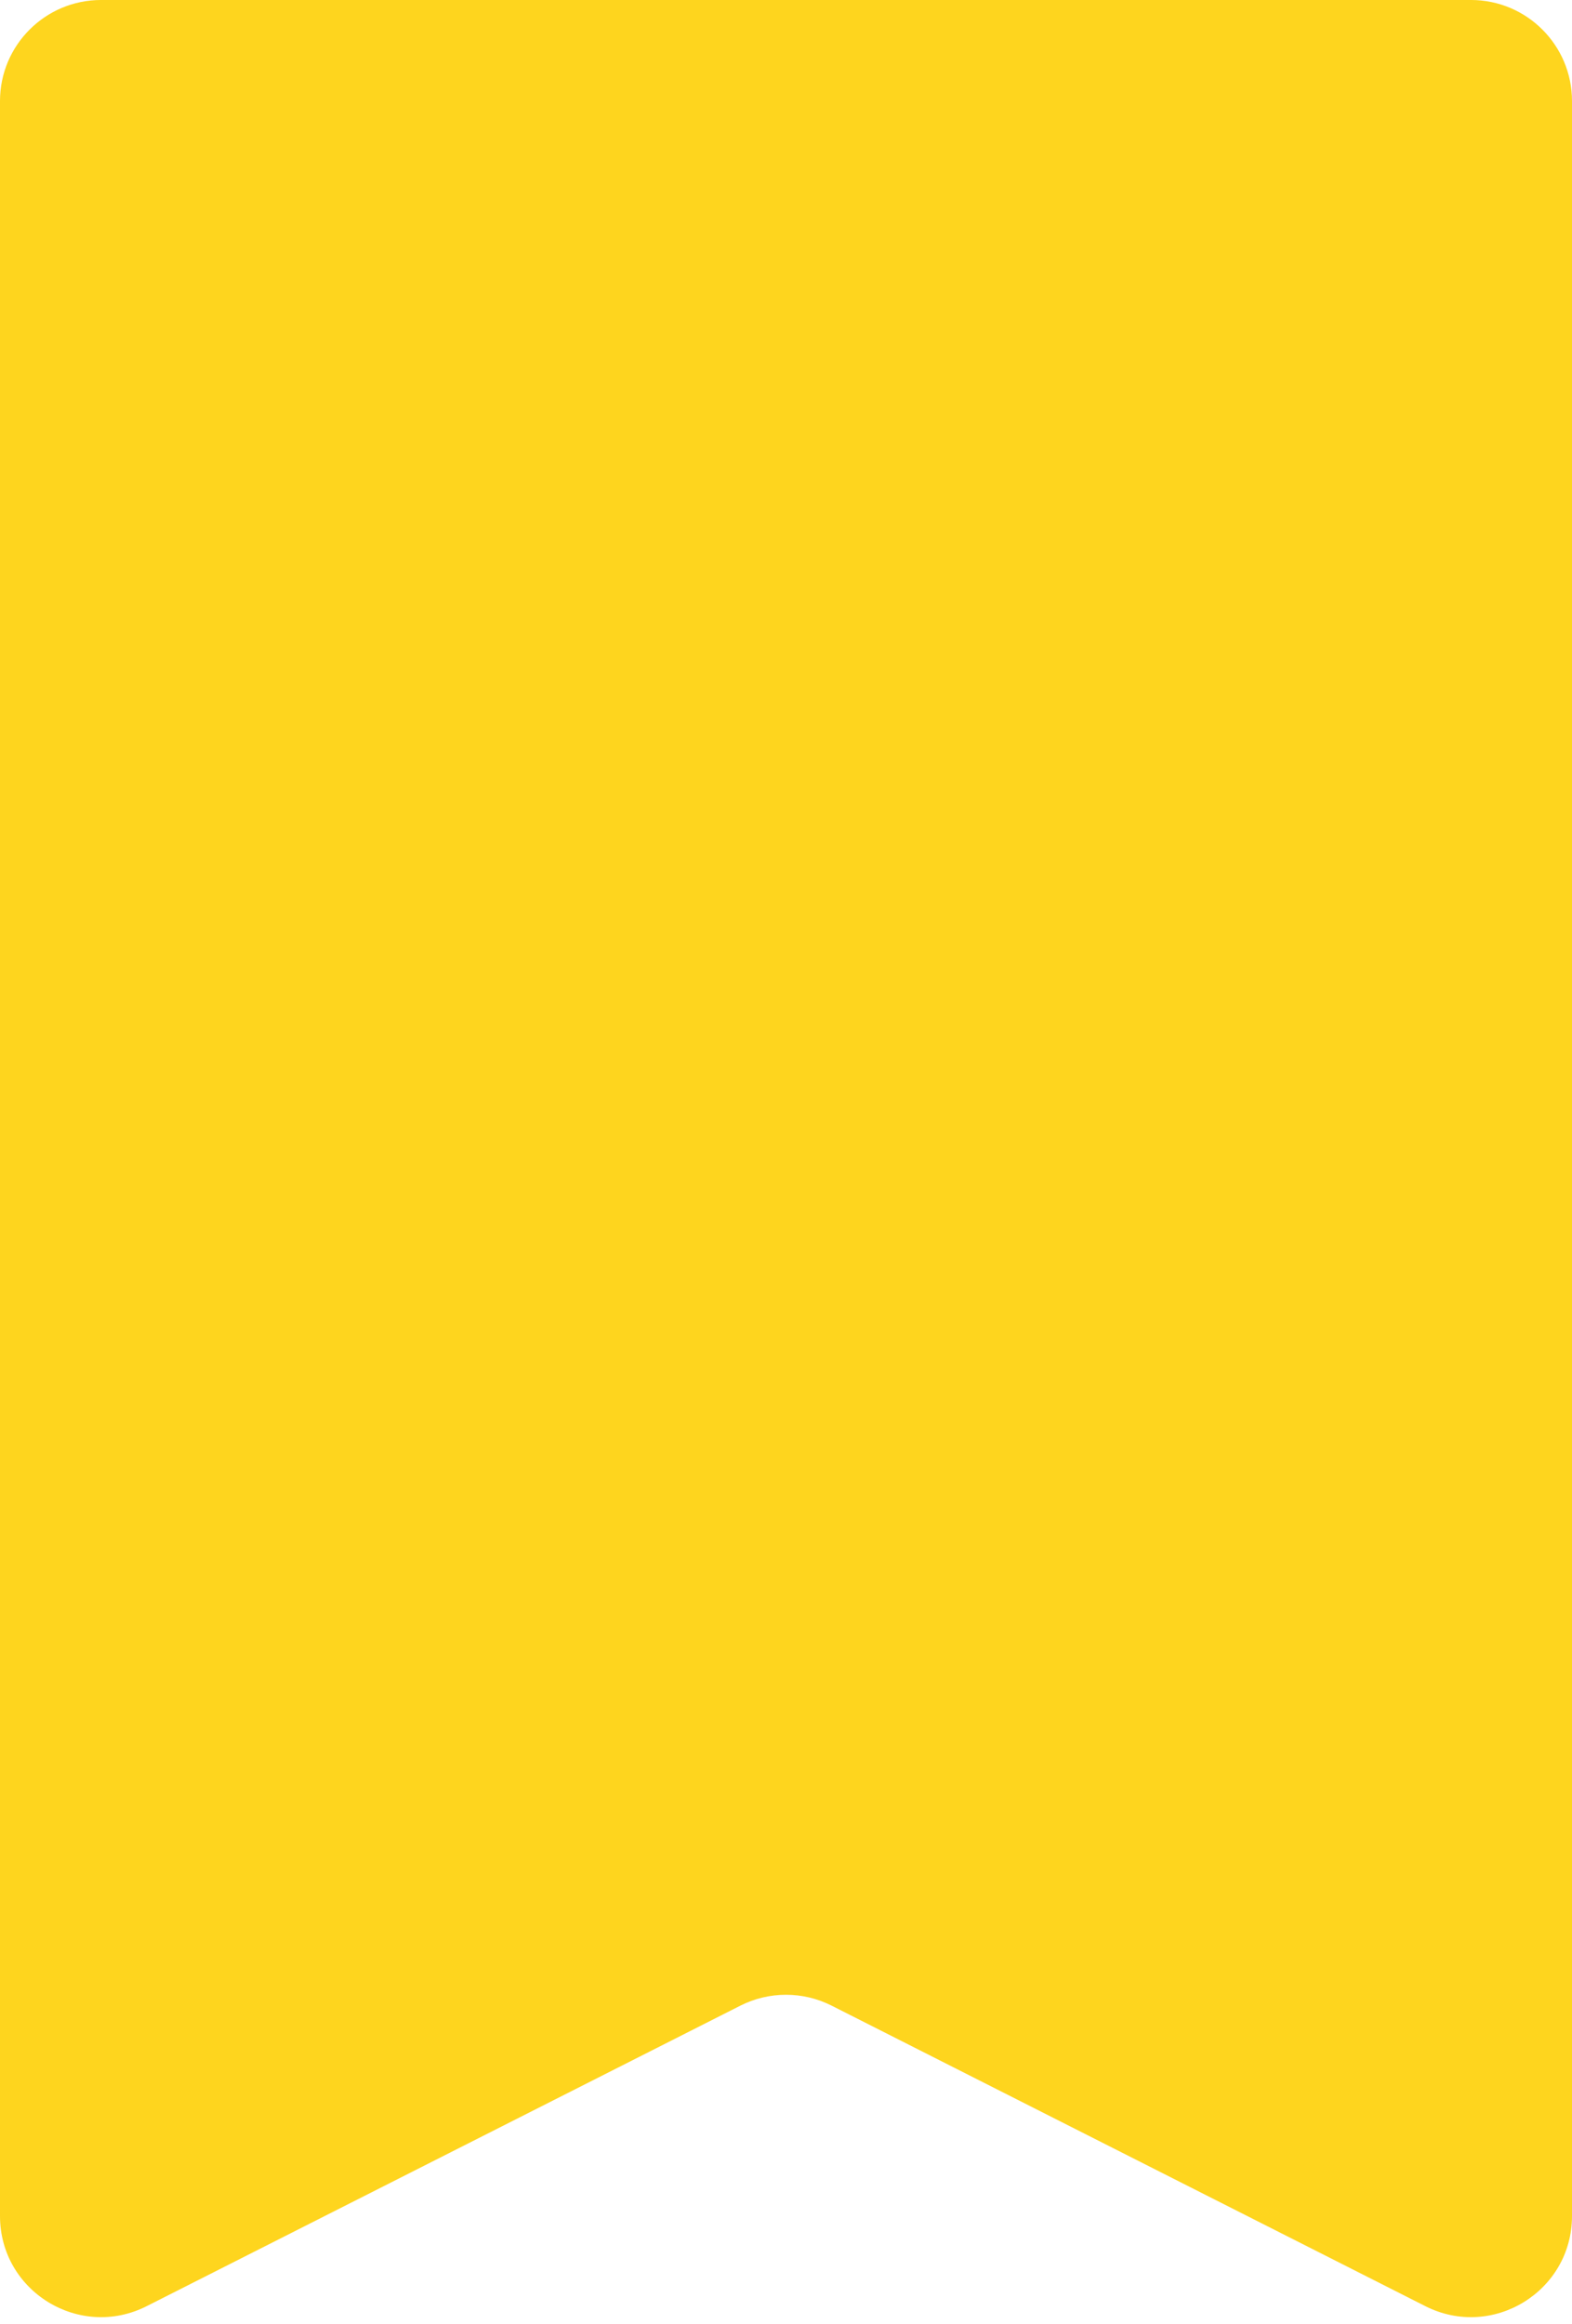 <svg width="140" height="207" viewBox="0 0 140 207" fill="none" xmlns="http://www.w3.org/2000/svg">
<path d="M0 8.999C0 4.029 4.03 -0.001 9 -0.001H131C135.971 -0.001 140 4.029 140 8.999V197.356C140 204.066 132.922 208.417 126.936 205.386L74.065 178.624C71.51 177.331 68.491 177.331 65.936 178.624L13.065 205.386C7.078 208.417 0 204.066 0 197.356V8.999Z" fill="#FED51E"/>
</svg>
